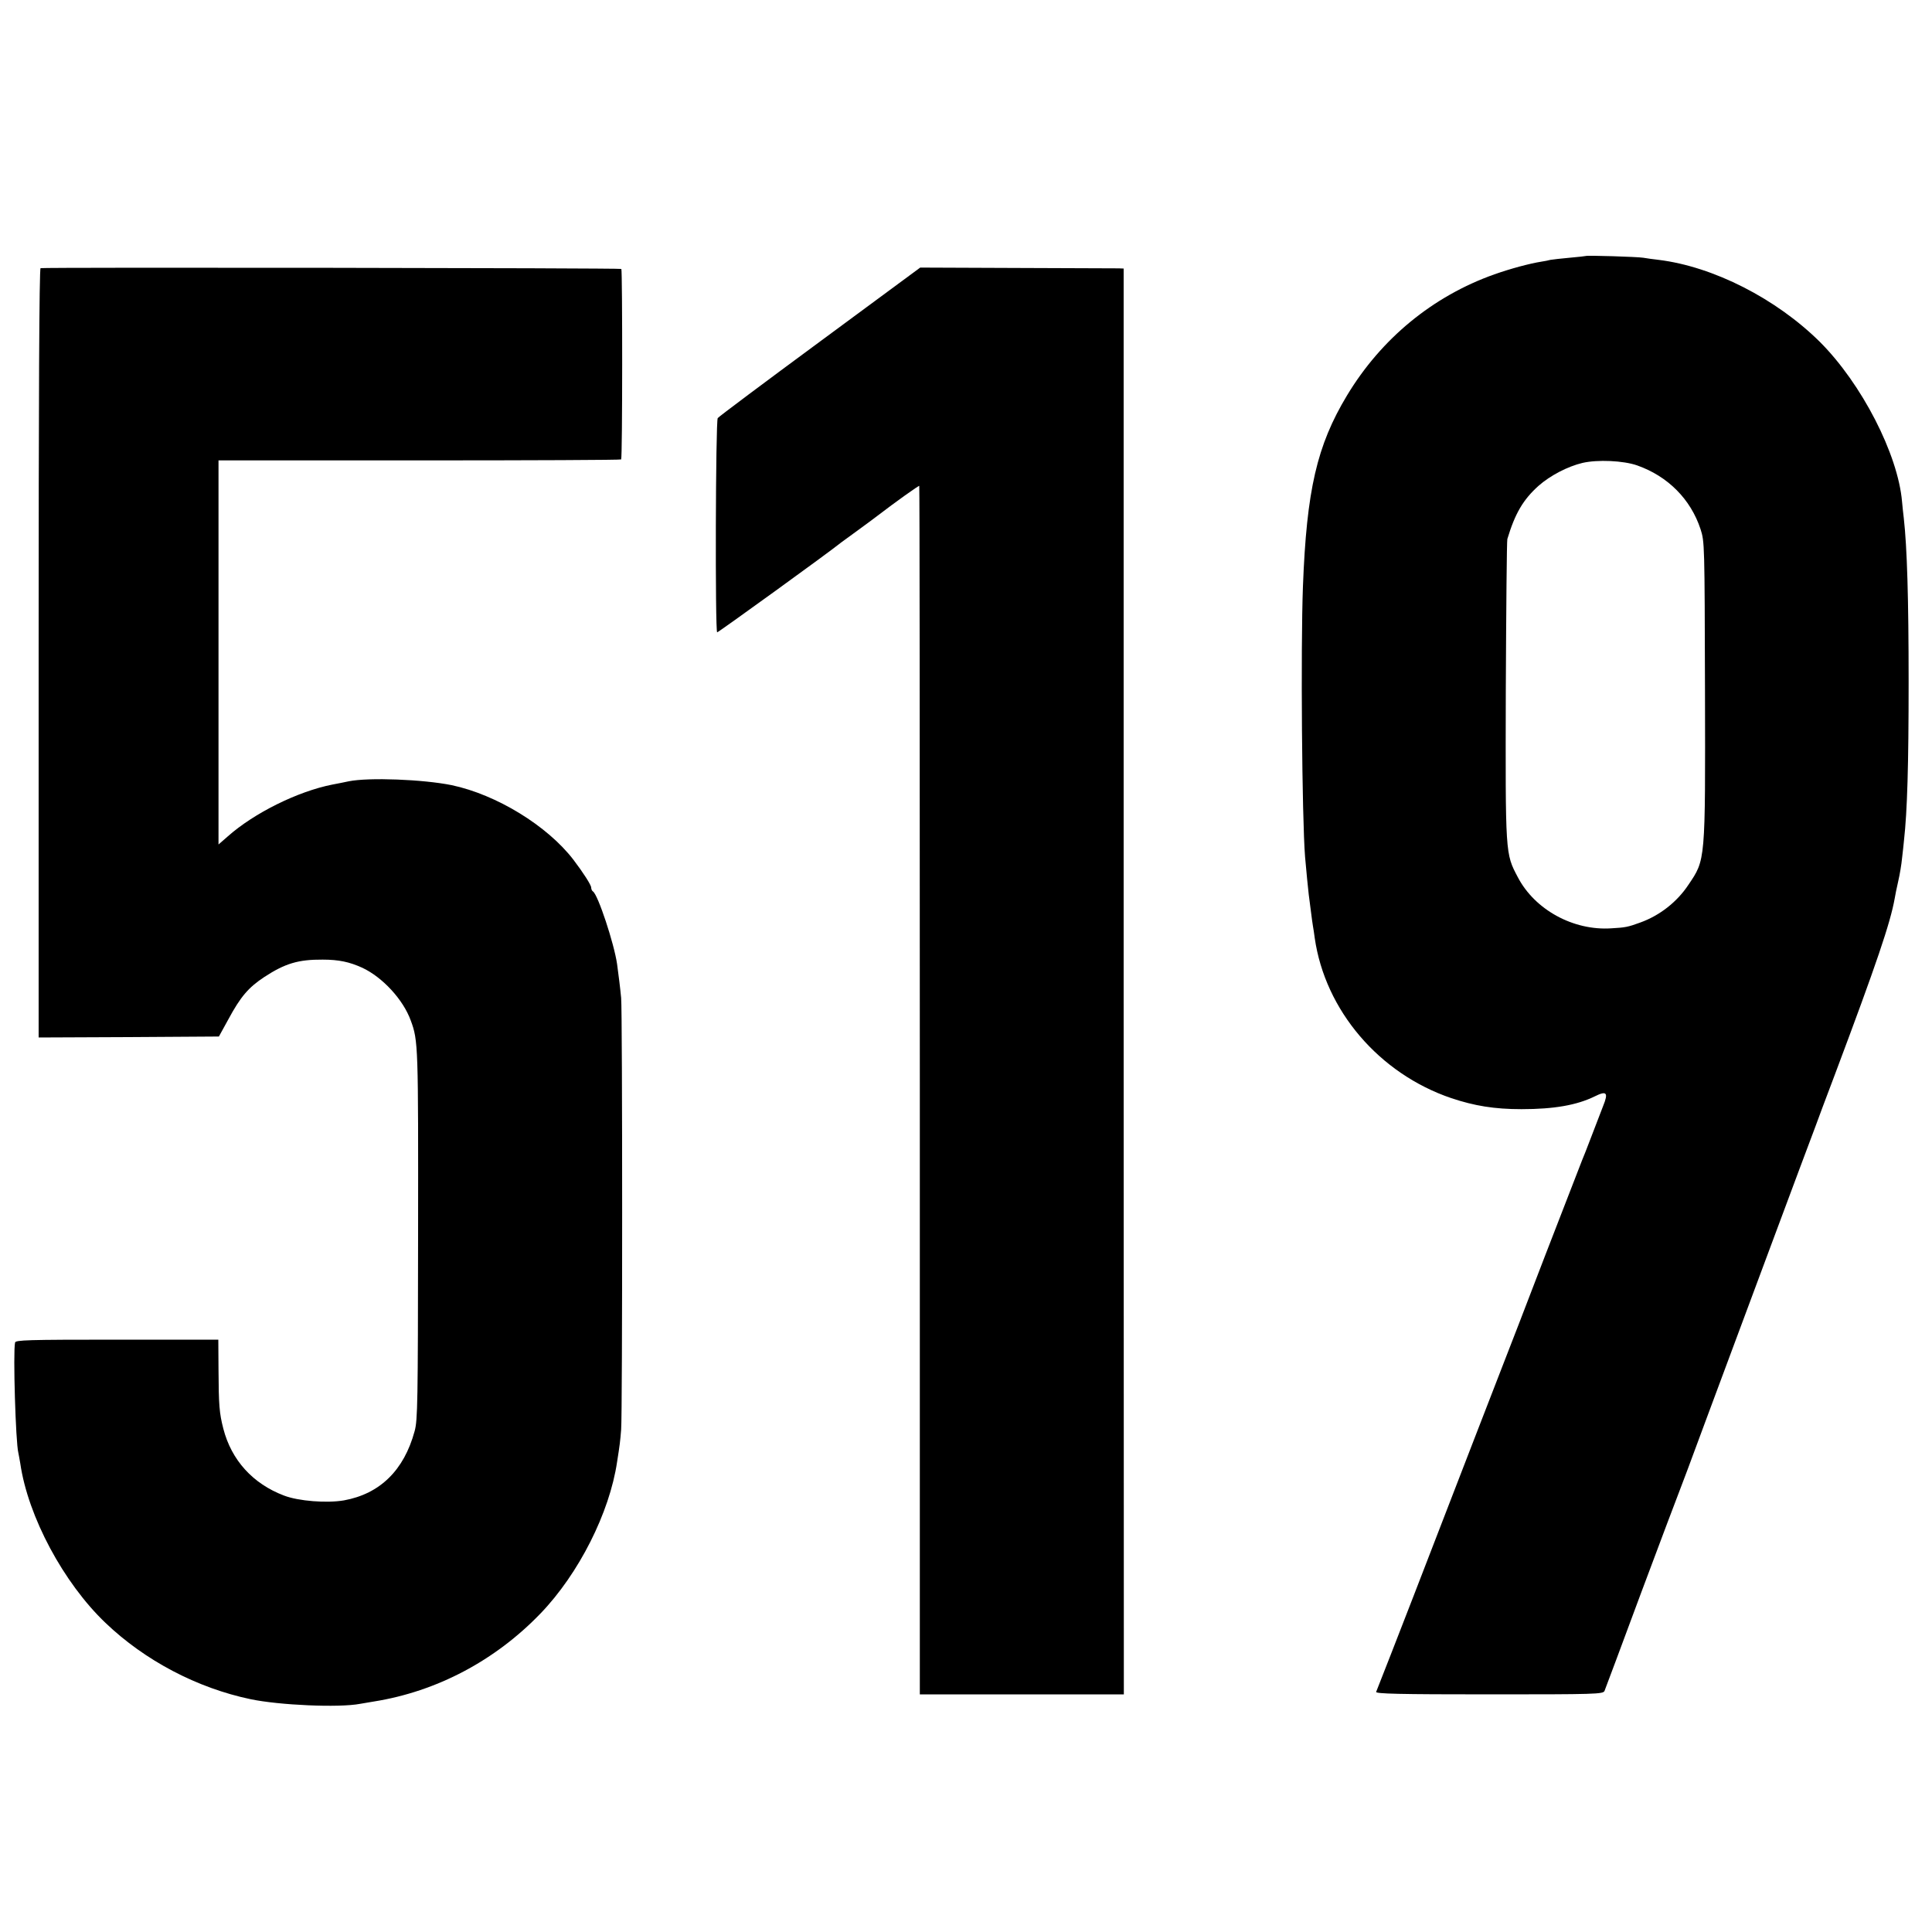 <?xml version="1.0" standalone="no"?>
<!DOCTYPE svg PUBLIC "-//W3C//DTD SVG 20010904//EN"
 "http://www.w3.org/TR/2001/REC-SVG-20010904/DTD/svg10.dtd">
<svg version="1.0" xmlns="http://www.w3.org/2000/svg"
 width="1000pt" height="1000pt" viewBox="0 0 1000 1000"
 preserveAspectRatio="xMidYMid meet">
<g transform="translate(0,1000) scale(0.1,-0.1)"
fill="#000000" stroke="none">
<path d="M8208 8675 c-2 -1 -39 -5 -83 -9 -44 -4 -89 -9 -100 -11 -11 -3 -31
-7 -45 -9 -64 -10 -163 -37 -245 -66 -319 -113 -586 -333 -763 -627 -156 -259
-209 -490 -228 -988 -12 -321 -5 -1199 11 -1400 7 -78 15 -163 19 -195 2 -14
7 -52 11 -85 4 -33 9 -69 11 -80 2 -10 6 -37 9 -60 54 -375 333 -702 707 -829
120 -40 223 -57 363 -57 170 0 287 21 379 66 62 31 72 20 44 -49 -11 -28 -38
-98 -60 -156 -22 -58 -44 -114 -49 -125 -4 -11 -90 -231 -190 -490 -99 -258
-196 -510 -216 -560 -19 -49 -89 -229 -155 -400 -131 -340 -277 -716 -313
-810 -55 -142 -187 -481 -192 -492 -4 -10 117 -13 585 -13 552 0 590 1 597 18
4 9 90 240 191 512 102 272 189 504 194 515 5 11 68 180 140 375 73 195 224
603 337 905 113 303 215 577 228 610 12 33 58 157 103 275 216 575 286 782
309 910 2 14 10 53 18 88 8 34 17 88 20 120 4 31 8 73 10 92 17 152 24 388 24
820 0 435 -8 696 -25 848 -3 24 -7 62 -9 85 -21 246 -209 611 -425 827 -226
224 -551 390 -835 425 -27 3 -63 8 -80 11 -30 5 -292 13 -297 9z m266 -1084
c159 -56 277 -175 328 -330 21 -65 21 -77 23 -836 2 -890 3 -873 -86 -1005
-59 -89 -149 -159 -249 -195 -63 -23 -77 -26 -150 -30 -196 -13 -396 96 -484
265 -65 123 -64 115 -62 967 2 422 5 775 8 783 40 133 82 204 161 275 61 54
152 101 228 119 78 18 212 12 283 -13z"/>
<path d="M210 8612 c-7 -3 -10 -676 -10 -1993 l0 -1989 467 2 466 3 49 89 c63
117 104 165 186 219 107 70 176 91 302 90 84 0 139 -12 205 -42 105 -49 212
-165 251 -273 39 -105 39 -129 38 -1108 -1 -867 -2 -961 -18 -1018 -55 -202
-179 -324 -366 -358 -89 -15 -234 -4 -310 25 -161 61 -272 183 -314 346 -21
81 -24 123 -25 306 l-1 155 -524 0 c-467 0 -525 -2 -528 -15 -11 -48 3 -519
17 -571 2 -8 6 -33 10 -55 40 -275 224 -618 441 -825 204 -195 474 -337 751
-395 148 -31 457 -45 567 -24 23 4 55 9 71 12 326 52 628 212 863 456 198 206
357 521 396 784 14 89 16 105 21 167 7 83 7 2168 0 2235 -5 53 -13 116 -21
175 -15 105 -99 360 -125 376 -5 3 -9 12 -9 20 0 13 -41 77 -92 144 -135 176
-398 337 -630 386 -148 30 -429 41 -533 20 -16 -4 -55 -11 -85 -17 -178 -35
-405 -147 -542 -269 l-47 -41 0 994 0 994 1040 0 c572 0 1042 2 1044 5 7 7 7
979 1 986 -6 5 -2989 9 -3006 4z"/>
<path d="M4244 8232 c-285 -210 -523 -388 -529 -396 -11 -14 -14 -1104 -3
-1109 5 -1 575 411 643 466 6 4 44 32 85 62 41 30 86 63 100 74 95 73 216 159
218 156 2 -2 3 -1410 3 -3129 l0 -3126 528 0 528 0 -1 3690 0 3690 -25 1 c-14
0 -251 1 -527 2 l-501 2 -519 -383z"/>
</g>
</svg>
